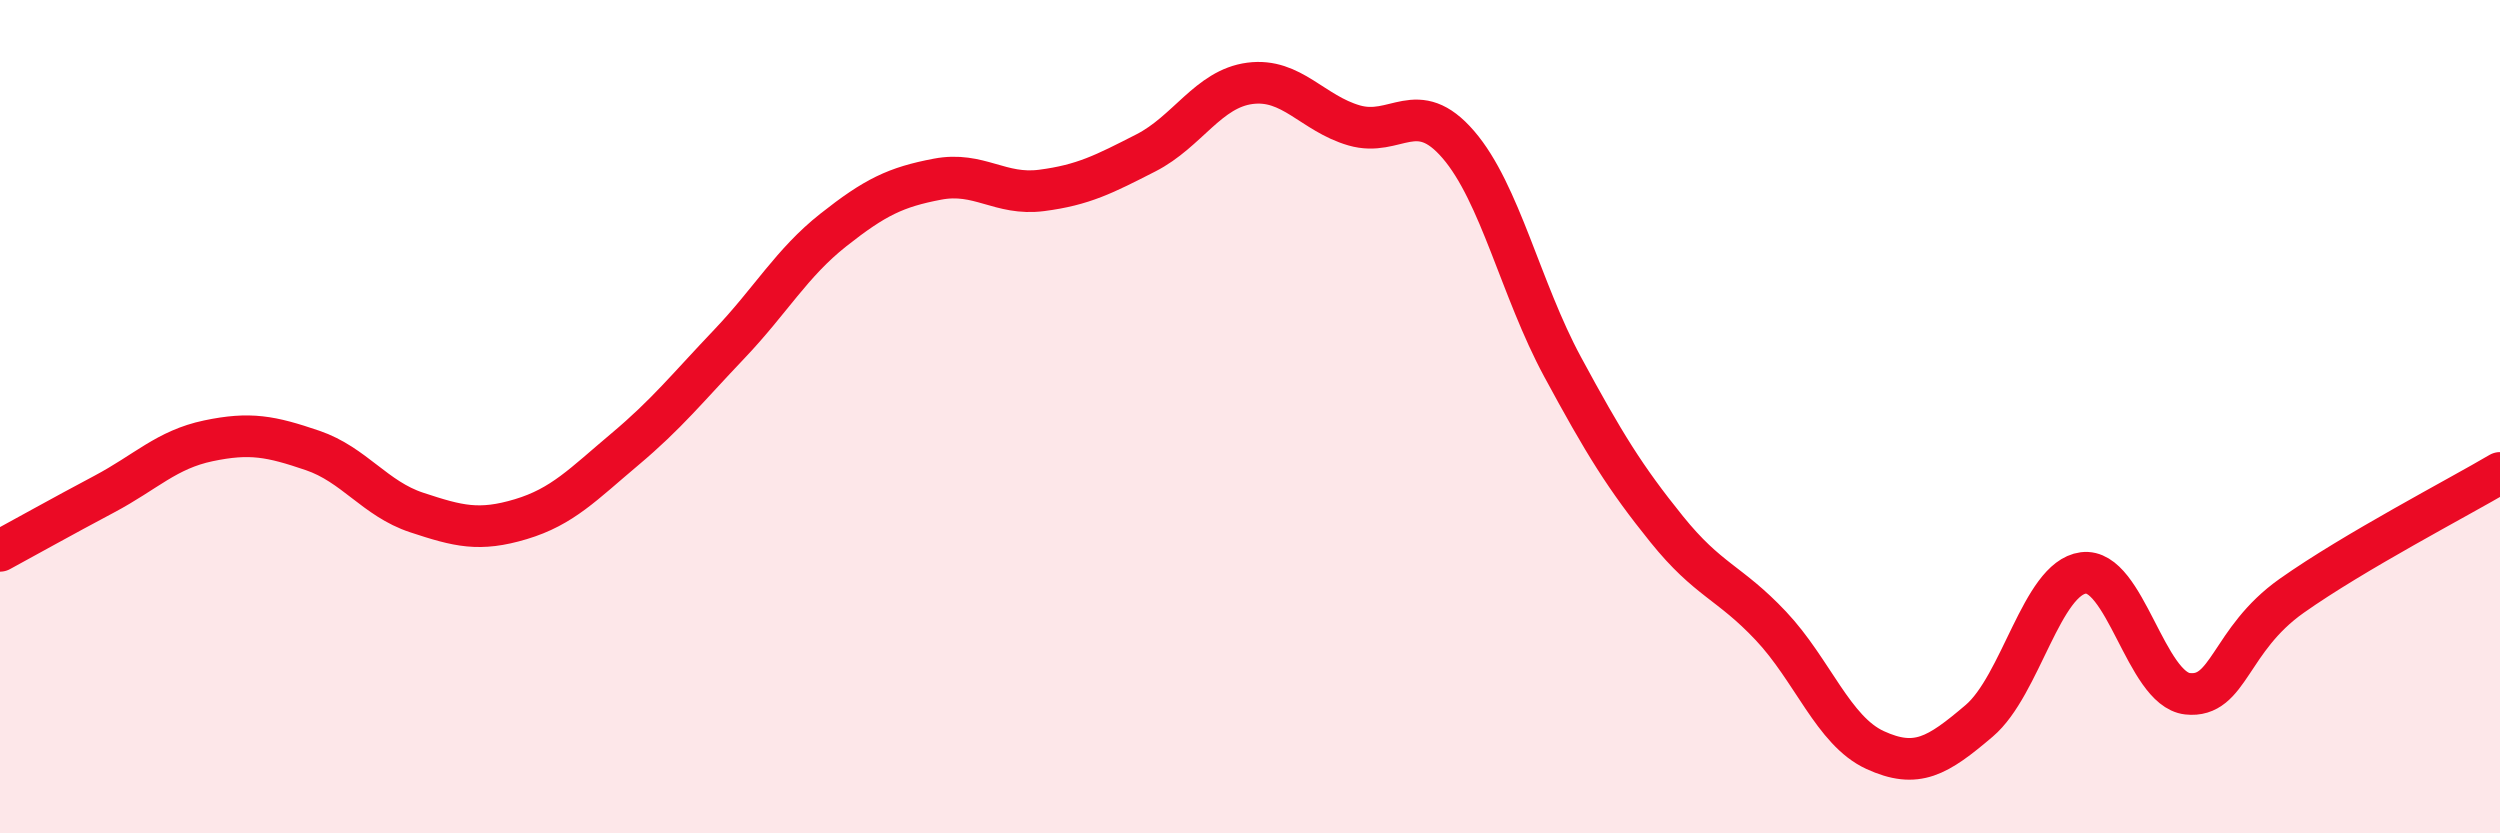 
    <svg width="60" height="20" viewBox="0 0 60 20" xmlns="http://www.w3.org/2000/svg">
      <path
        d="M 0,13.22 C 0.5,12.95 1.5,12.39 2.5,11.86 C 3.5,11.33 4,10.79 5,10.58 C 6,10.37 6.5,10.47 7.5,10.81 C 8.5,11.15 9,11.97 10,12.3 C 11,12.63 11.5,12.76 12.5,12.46 C 13.5,12.16 14,11.62 15,10.78 C 16,9.94 16.5,9.31 17.5,8.26 C 18.5,7.21 19,6.31 20,5.52 C 21,4.73 21.5,4.49 22.5,4.3 C 23.5,4.11 24,4.7 25,4.57 C 26,4.44 26.5,4.18 27.5,3.67 C 28.5,3.16 29,2.13 30,2 C 31,1.87 31.5,2.72 32.5,3.01 C 33.5,3.3 34,2.31 35,3.47 C 36,4.63 36.5,6.95 37.5,8.8 C 38.5,10.65 39,11.46 40,12.7 C 41,13.94 41.5,13.96 42.5,15.02 C 43.5,16.08 44,17.54 45,18 C 46,18.46 46.5,18.15 47.5,17.3 C 48.5,16.45 49,13.88 50,13.75 C 51,13.62 51.5,16.54 52.5,16.65 C 53.5,16.76 53.5,15.36 55,14.3 C 56.5,13.24 59,11.94 60,11.35L60 20L0 20Z"
        fill="#EB0A25"
        opacity="0.1"
        stroke-linecap="round"
        stroke-linejoin="round"
      />
      <path
        d="M 0,13.22 C 0.5,12.95 1.5,12.39 2.5,11.86 C 3.5,11.33 4,10.79 5,10.58 C 6,10.37 6.5,10.47 7.5,10.81 C 8.5,11.15 9,11.97 10,12.3 C 11,12.63 11.5,12.76 12.5,12.46 C 13.5,12.16 14,11.62 15,10.78 C 16,9.94 16.5,9.31 17.5,8.26 C 18.5,7.21 19,6.31 20,5.52 C 21,4.73 21.5,4.49 22.5,4.3 C 23.5,4.11 24,4.7 25,4.57 C 26,4.44 26.5,4.18 27.5,3.67 C 28.5,3.16 29,2.13 30,2 C 31,1.87 31.5,2.72 32.5,3.01 C 33.5,3.3 34,2.31 35,3.47 C 36,4.63 36.5,6.95 37.5,8.8 C 38.5,10.65 39,11.46 40,12.7 C 41,13.94 41.5,13.96 42.5,15.02 C 43.5,16.08 44,17.54 45,18 C 46,18.46 46.5,18.15 47.5,17.3 C 48.5,16.45 49,13.88 50,13.75 C 51,13.62 51.5,16.54 52.5,16.65 C 53.5,16.76 53.5,15.36 55,14.3 C 56.5,13.24 59,11.94 60,11.35"
        stroke="#EB0A25"
        stroke-width="1"
        fill="none"
        stroke-linecap="round"
        stroke-linejoin="round"
      />
    </svg>
  